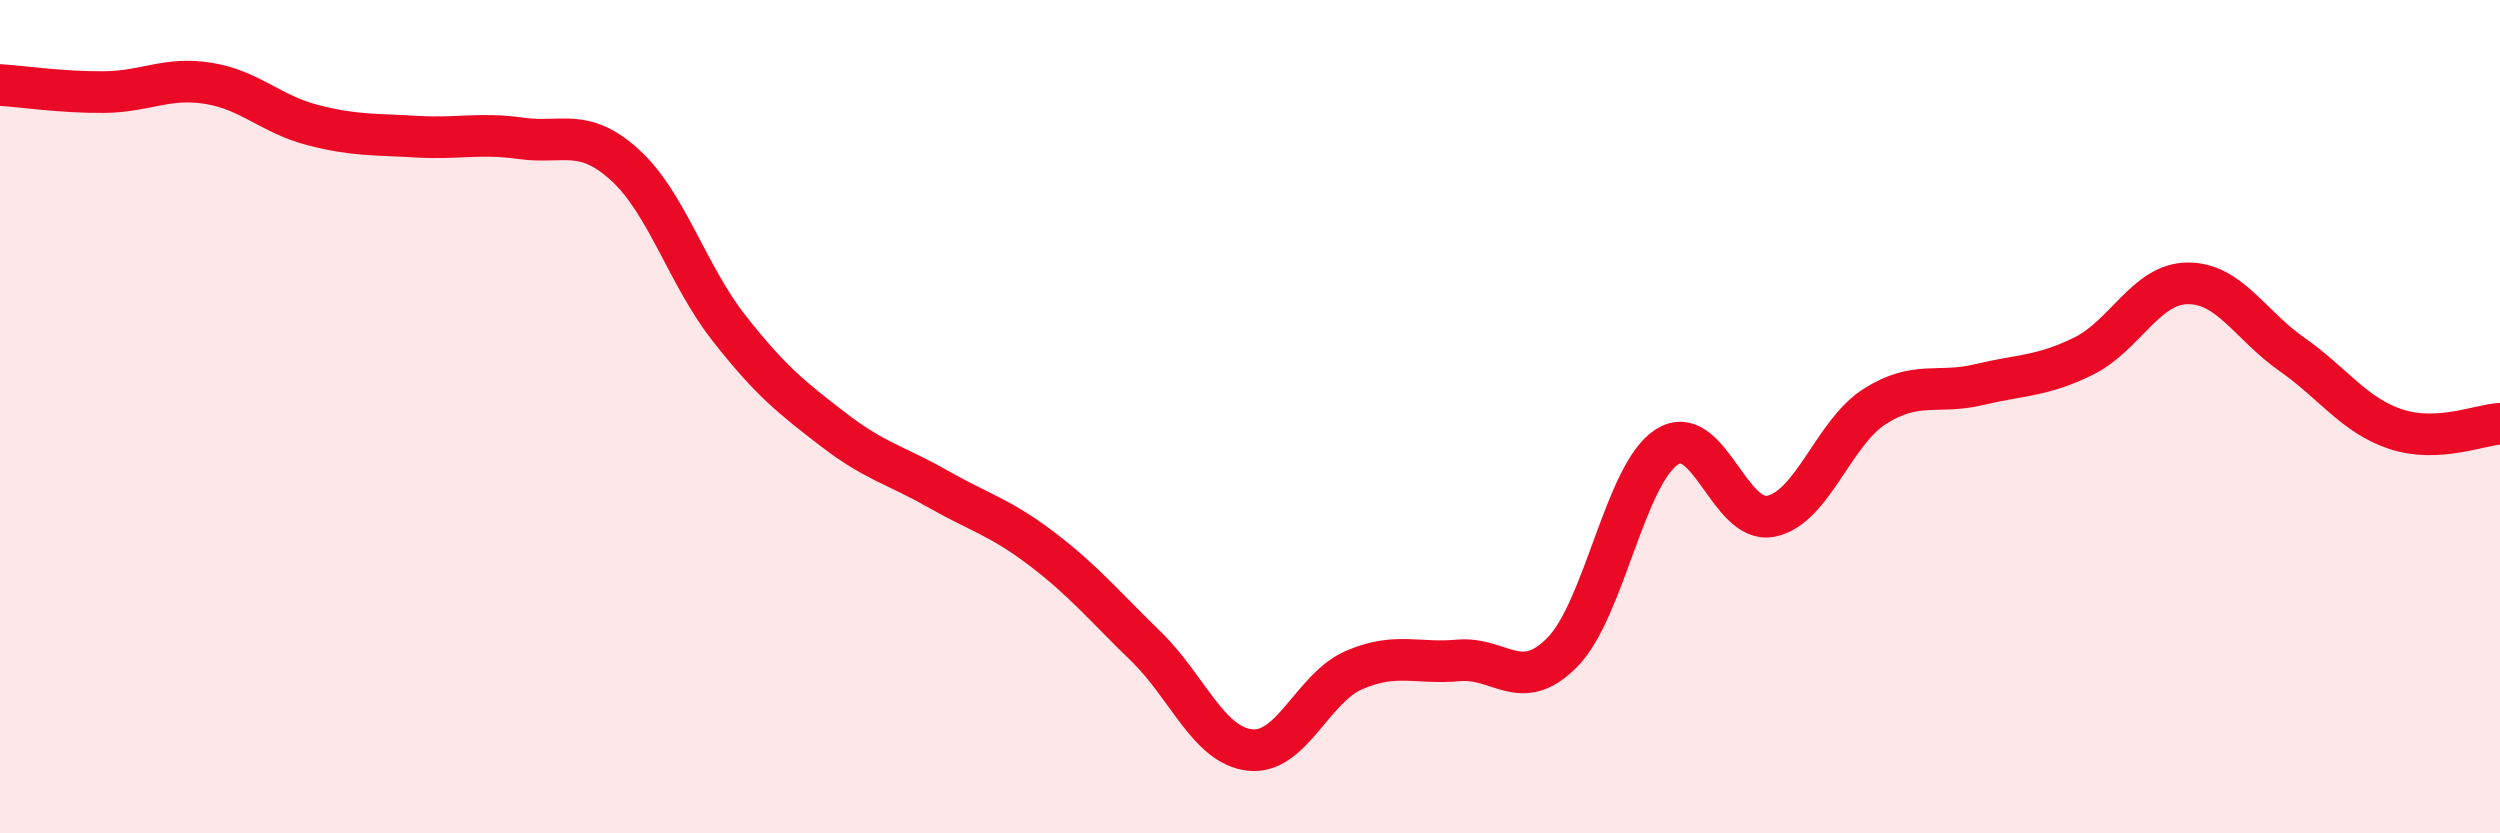 
    <svg width="60" height="20" viewBox="0 0 60 20" xmlns="http://www.w3.org/2000/svg">
      <path
        d="M 0,2.04 C 0.5,2.07 1.5,2.22 2.5,2.21 C 3.5,2.2 4,1.84 5,2 C 6,2.16 6.5,2.74 7.5,3 C 8.5,3.26 9,3.22 10,3.28 C 11,3.34 11.5,3.18 12.5,3.32 C 13.5,3.46 14,3.05 15,3.96 C 16,4.87 16.5,6.61 17.5,7.88 C 18.5,9.15 19,9.54 20,10.31 C 21,11.08 21.5,11.16 22.5,11.73 C 23.5,12.3 24,12.41 25,13.17 C 26,13.93 26.5,14.54 27.5,15.51 C 28.5,16.48 29,17.89 30,18 C 31,18.11 31.5,16.51 32.5,16.08 C 33.5,15.65 34,15.94 35,15.85 C 36,15.76 36.5,16.67 37.5,15.65 C 38.5,14.63 39,11.38 40,10.73 C 41,10.08 41.5,12.59 42.5,12.39 C 43.5,12.19 44,10.38 45,9.75 C 46,9.12 46.5,9.47 47.5,9.23 C 48.5,8.99 49,9.04 50,8.55 C 51,8.06 51.5,6.81 52.5,6.8 C 53.5,6.79 54,7.8 55,8.5 C 56,9.2 56.5,9.97 57.5,10.3 C 58.5,10.63 59.5,10.2 60,10.17L60 20L0 20Z"
        fill="#EB0A25"
        opacity="0.1"
        stroke-linecap="round"
        stroke-linejoin="round"
      />
      <path
        d="M 0,2.04 C 0.5,2.07 1.5,2.22 2.5,2.21 C 3.5,2.2 4,1.84 5,2 C 6,2.16 6.5,2.74 7.5,3 C 8.5,3.26 9,3.22 10,3.28 C 11,3.34 11.5,3.18 12.5,3.32 C 13.5,3.46 14,3.05 15,3.96 C 16,4.87 16.5,6.61 17.5,7.88 C 18.5,9.15 19,9.54 20,10.31 C 21,11.08 21.5,11.16 22.5,11.73 C 23.5,12.3 24,12.41 25,13.17 C 26,13.93 26.5,14.54 27.5,15.51 C 28.5,16.48 29,17.89 30,18 C 31,18.11 31.5,16.51 32.5,16.08 C 33.5,15.65 34,15.94 35,15.85 C 36,15.76 36.5,16.67 37.5,15.65 C 38.5,14.63 39,11.38 40,10.73 C 41,10.08 41.5,12.59 42.5,12.39 C 43.5,12.19 44,10.38 45,9.75 C 46,9.12 46.5,9.47 47.5,9.23 C 48.5,8.99 49,9.04 50,8.55 C 51,8.06 51.5,6.81 52.5,6.8 C 53.5,6.79 54,7.8 55,8.5 C 56,9.2 56.5,9.97 57.5,10.3 C 58.5,10.63 59.5,10.2 60,10.17"
        stroke="#EB0A25"
        stroke-width="1"
        fill="none"
        stroke-linecap="round"
        stroke-linejoin="round"
      />
    </svg>
  